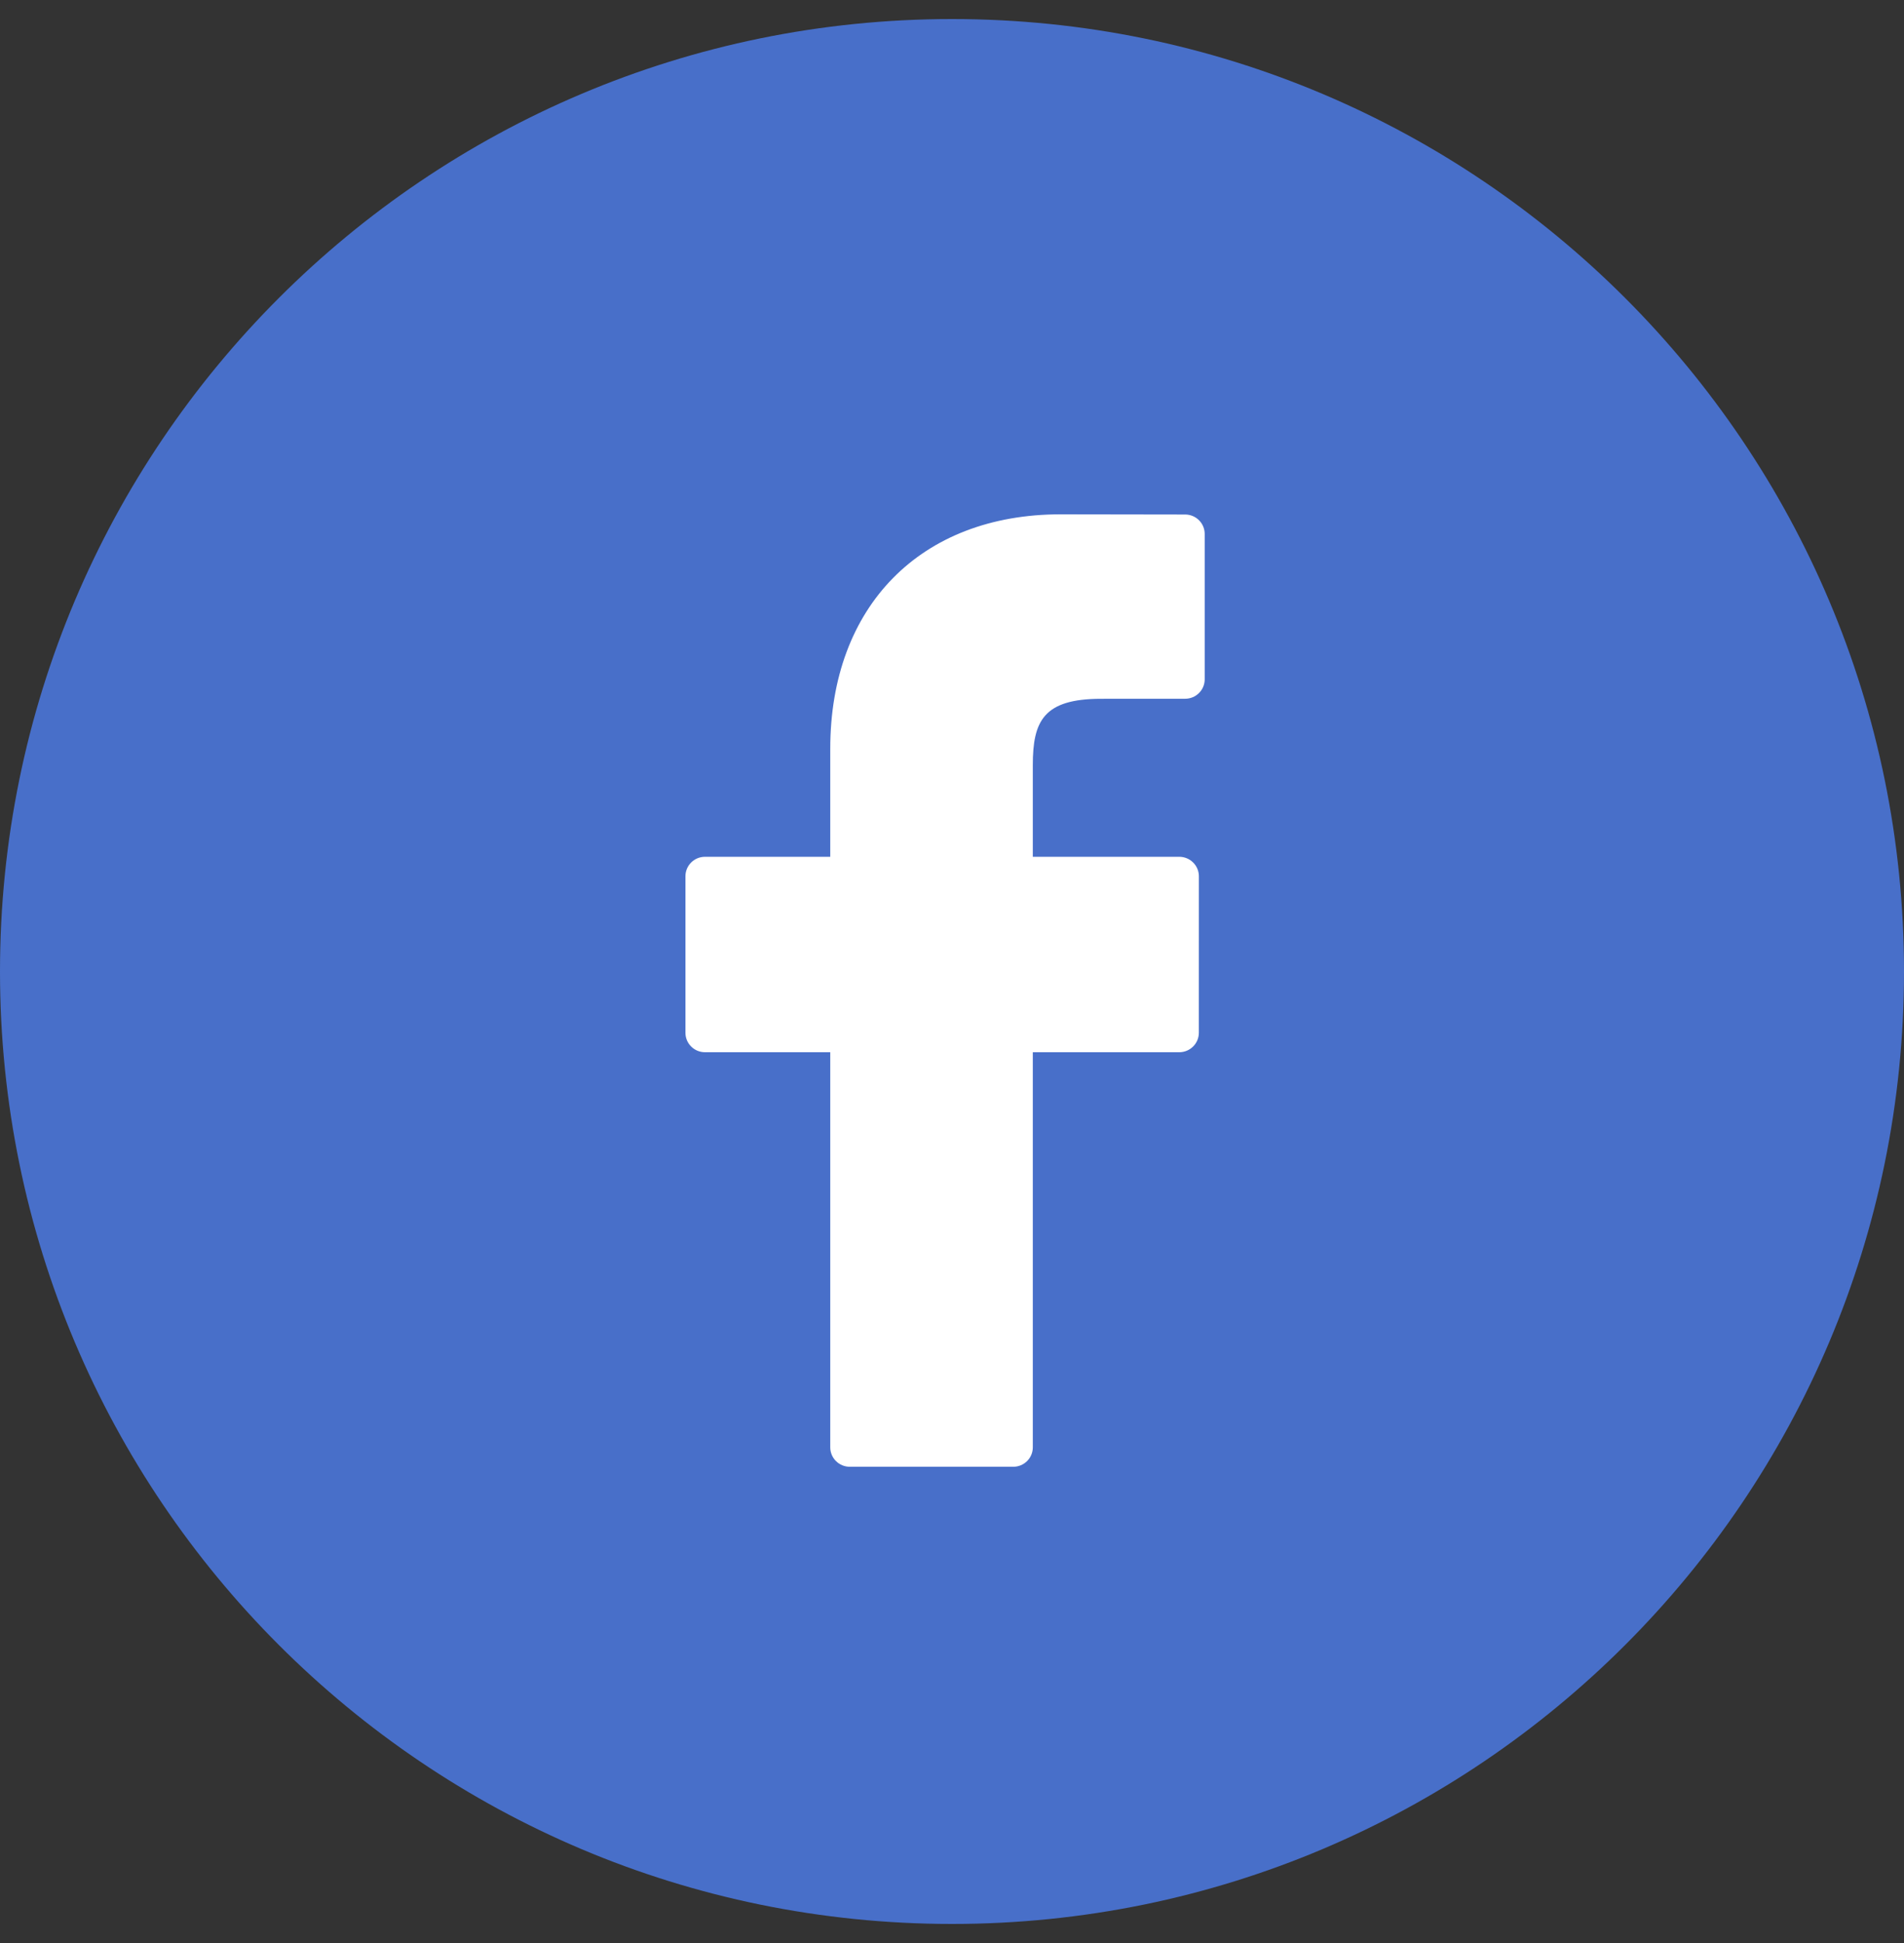 <svg width="50" height="51" viewBox="0 0 50 51" fill="none" xmlns="http://www.w3.org/2000/svg">
<rect x="0" y="0" width="50" height="51" fill="#333333" stroke="none"/>
<g clip-path="url(#clip0_513_823)">
<path d="M25 50.5C38.807 50.5 50 39.307 50 25.5C50 11.693 38.807 0.5 25 0.5C11.193 0.5 0 11.693 0 25.5C0 39.307 11.193 50.5 25 50.5Z" fill="#486FC9"/>
<mask id="mask0_513_823" style="mask-type:alpha" maskUnits="userSpaceOnUse" x="0" y="0" width="50" height="51">
<path d="M25 50.5C38.807 50.5 50 39.307 50 25.5C50 11.693 38.807 0.5 25 0.5C11.193 0.5 0 11.693 0 25.5C0 39.307 11.193 50.5 25 50.5Z" fill="white"/>
</mask>
<g mask="url(#mask0_513_823)">
<path d="M31.123 13.505L27.852 13.5C24.177 13.5 21.803 15.915 21.803 19.652V22.489H18.514C18.23 22.489 18 22.718 18 22.999V27.109C18 27.391 18.23 27.619 18.514 27.619H21.803V37.99C21.803 38.272 22.033 38.5 22.317 38.5H26.608C26.892 38.5 27.122 38.272 27.122 37.99V27.619H30.967C31.251 27.619 31.482 27.391 31.482 27.109L31.483 22.999C31.483 22.864 31.429 22.735 31.332 22.639C31.236 22.543 31.105 22.489 30.969 22.489H27.122V20.084C27.122 18.929 27.4 18.342 28.919 18.342L31.122 18.341C31.406 18.341 31.636 18.113 31.636 17.831V14.015C31.636 13.734 31.407 13.506 31.123 13.505Z" fill="white"/>
</g>
</g>
<defs>
<clipPath id="clip0_513_823">
<rect width="50" height="50" fill="white" transform="translate(0 0.5)"/>
</clipPath>
</defs>
</svg>
